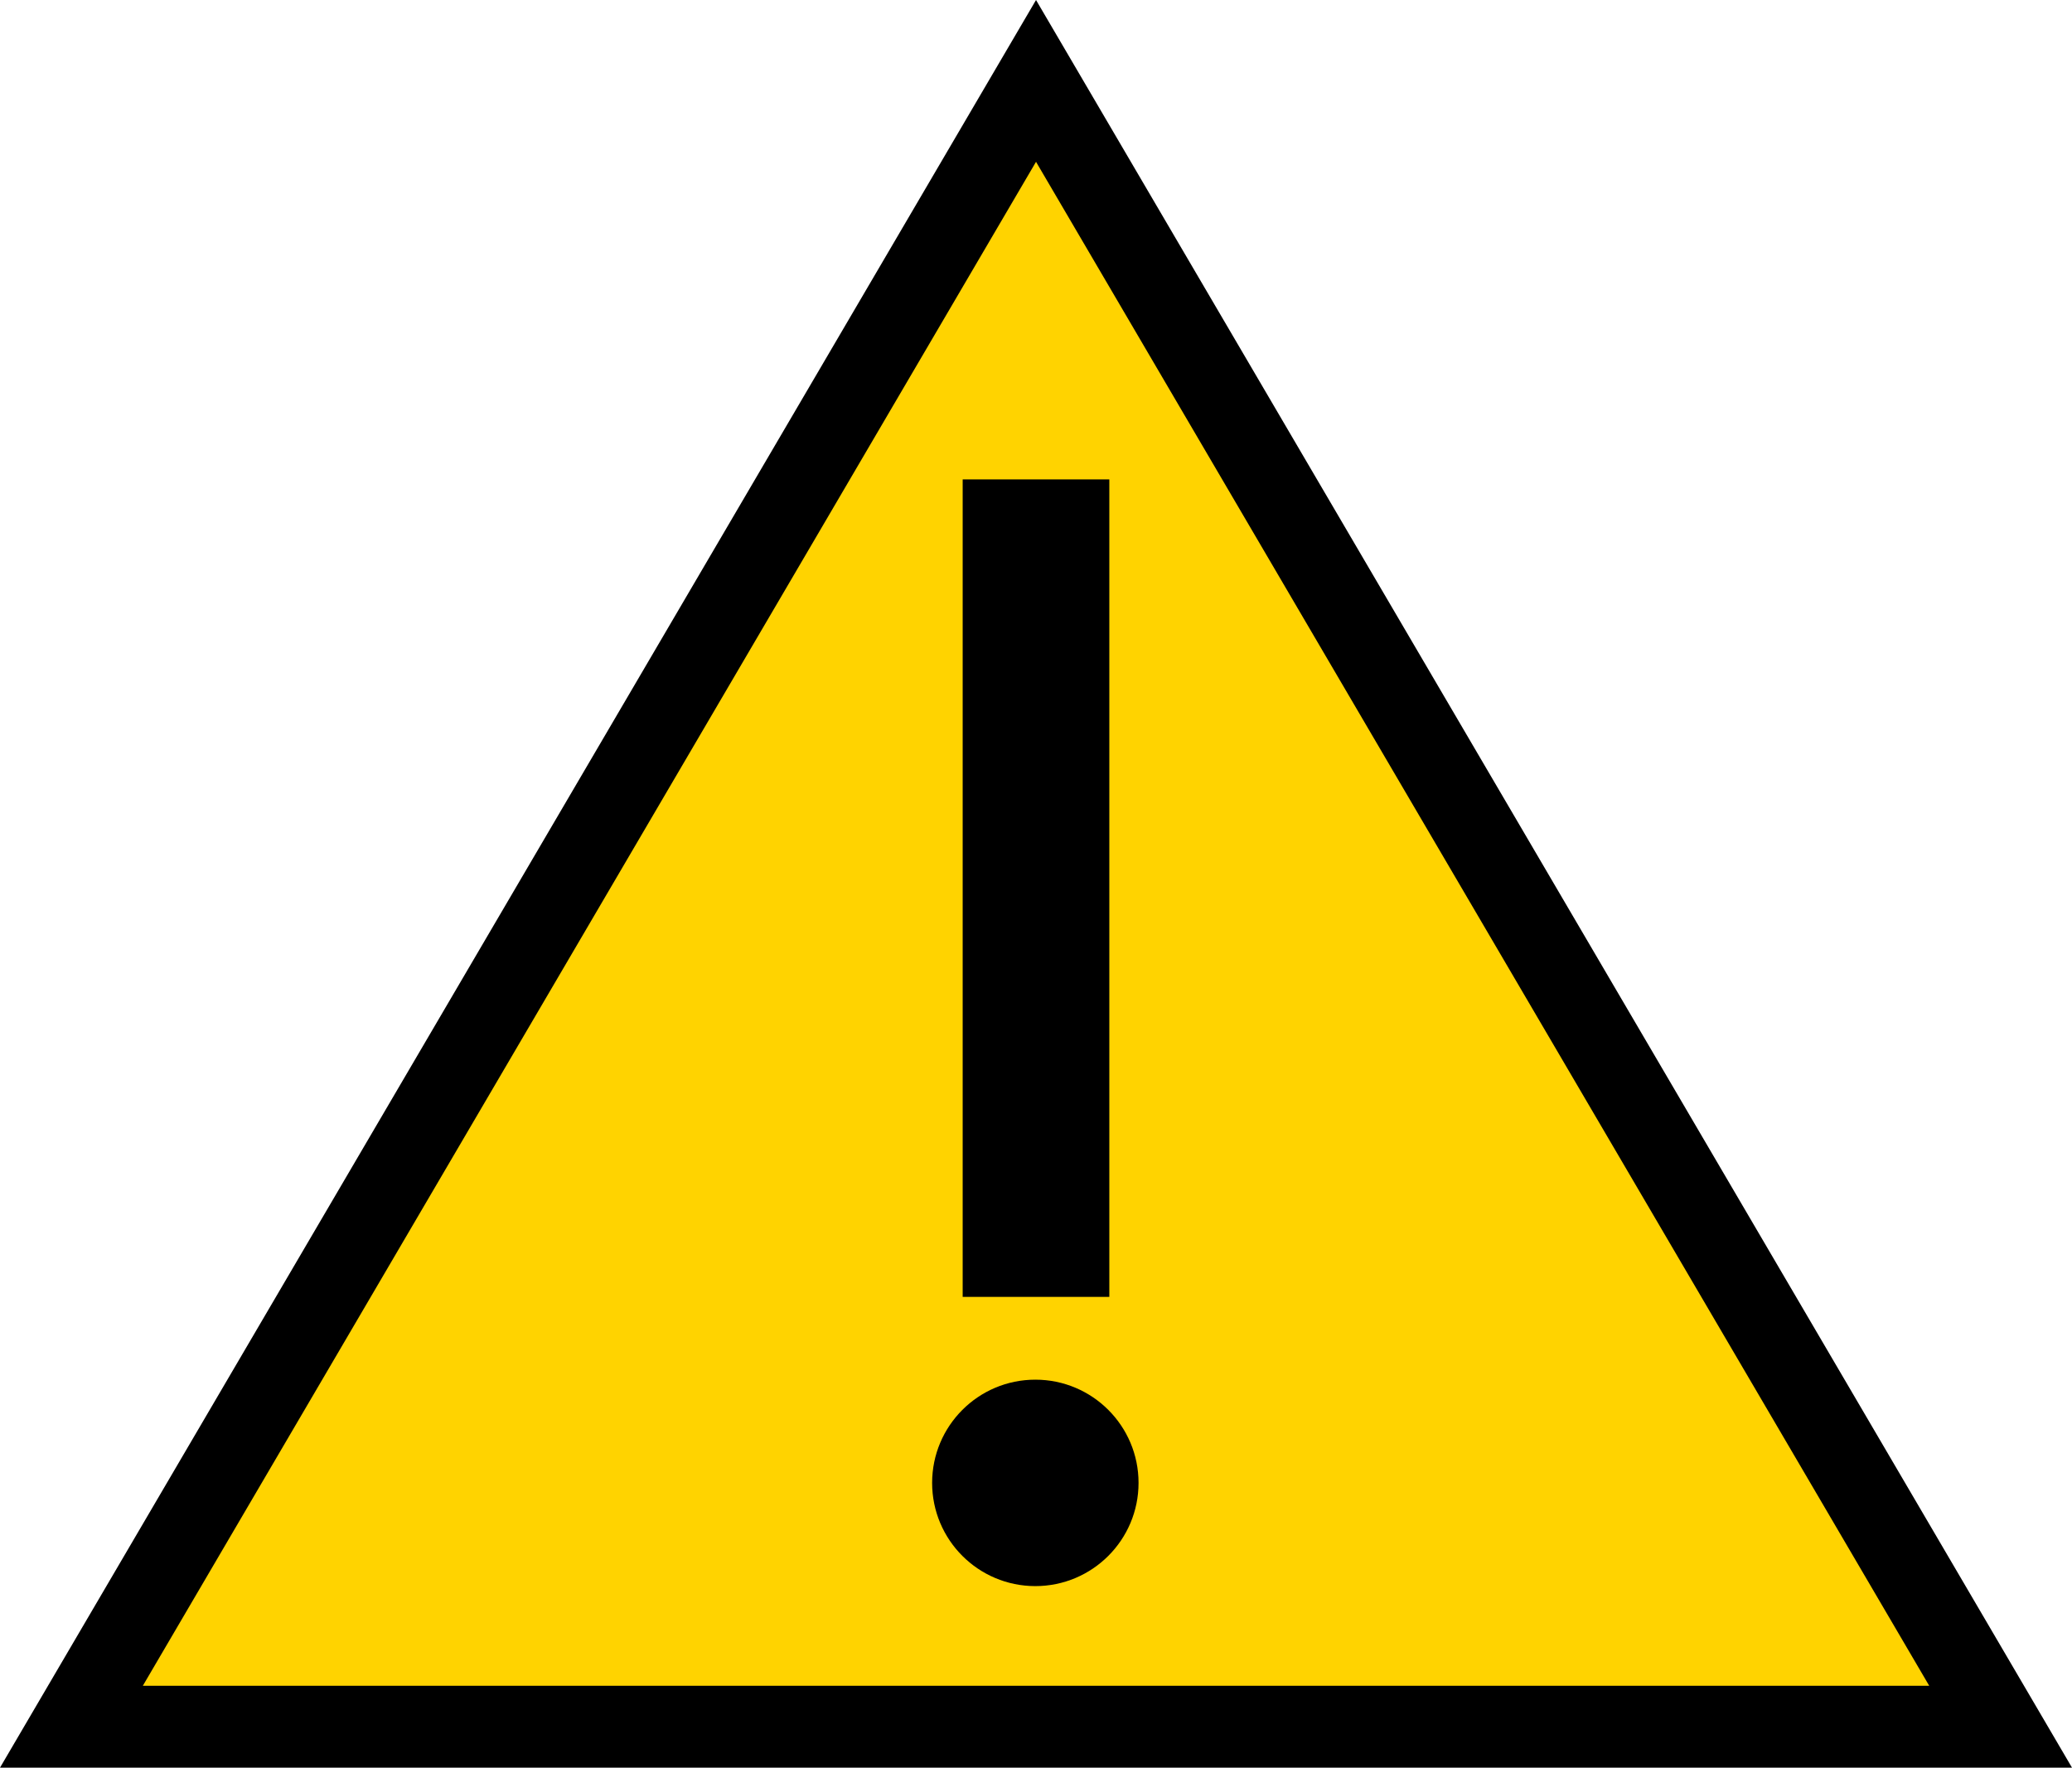 <?xml version="1.0" encoding="UTF-8"?>
<svg id="Layer_2" data-name="Layer 2" xmlns="http://www.w3.org/2000/svg" viewBox="0 0 453.11 386.52">
  <defs>
    <style>
      .cls-1 {
        fill: #ffd300;
      }
    </style>
  </defs>
  <g id="Layer_1-2" data-name="Layer 1">
    <g>
      <polygon class="cls-1" points="226.56 17.69 15.61 377.57 437.5 377.57 226.56 17.69"/>
      <g>
        <path d="M226.56,0L0,386.52h453.11L226.56,0ZM226.56,35.38l195.33,333.24H31.23L226.56,35.38Z"/>
        <rect x="210.52" y="104.83" width="32.07" height="178.75"/>
        <circle cx="226.41" cy="324.25" r="22.57"/>
      </g>
    </g>
  </g>
</svg>